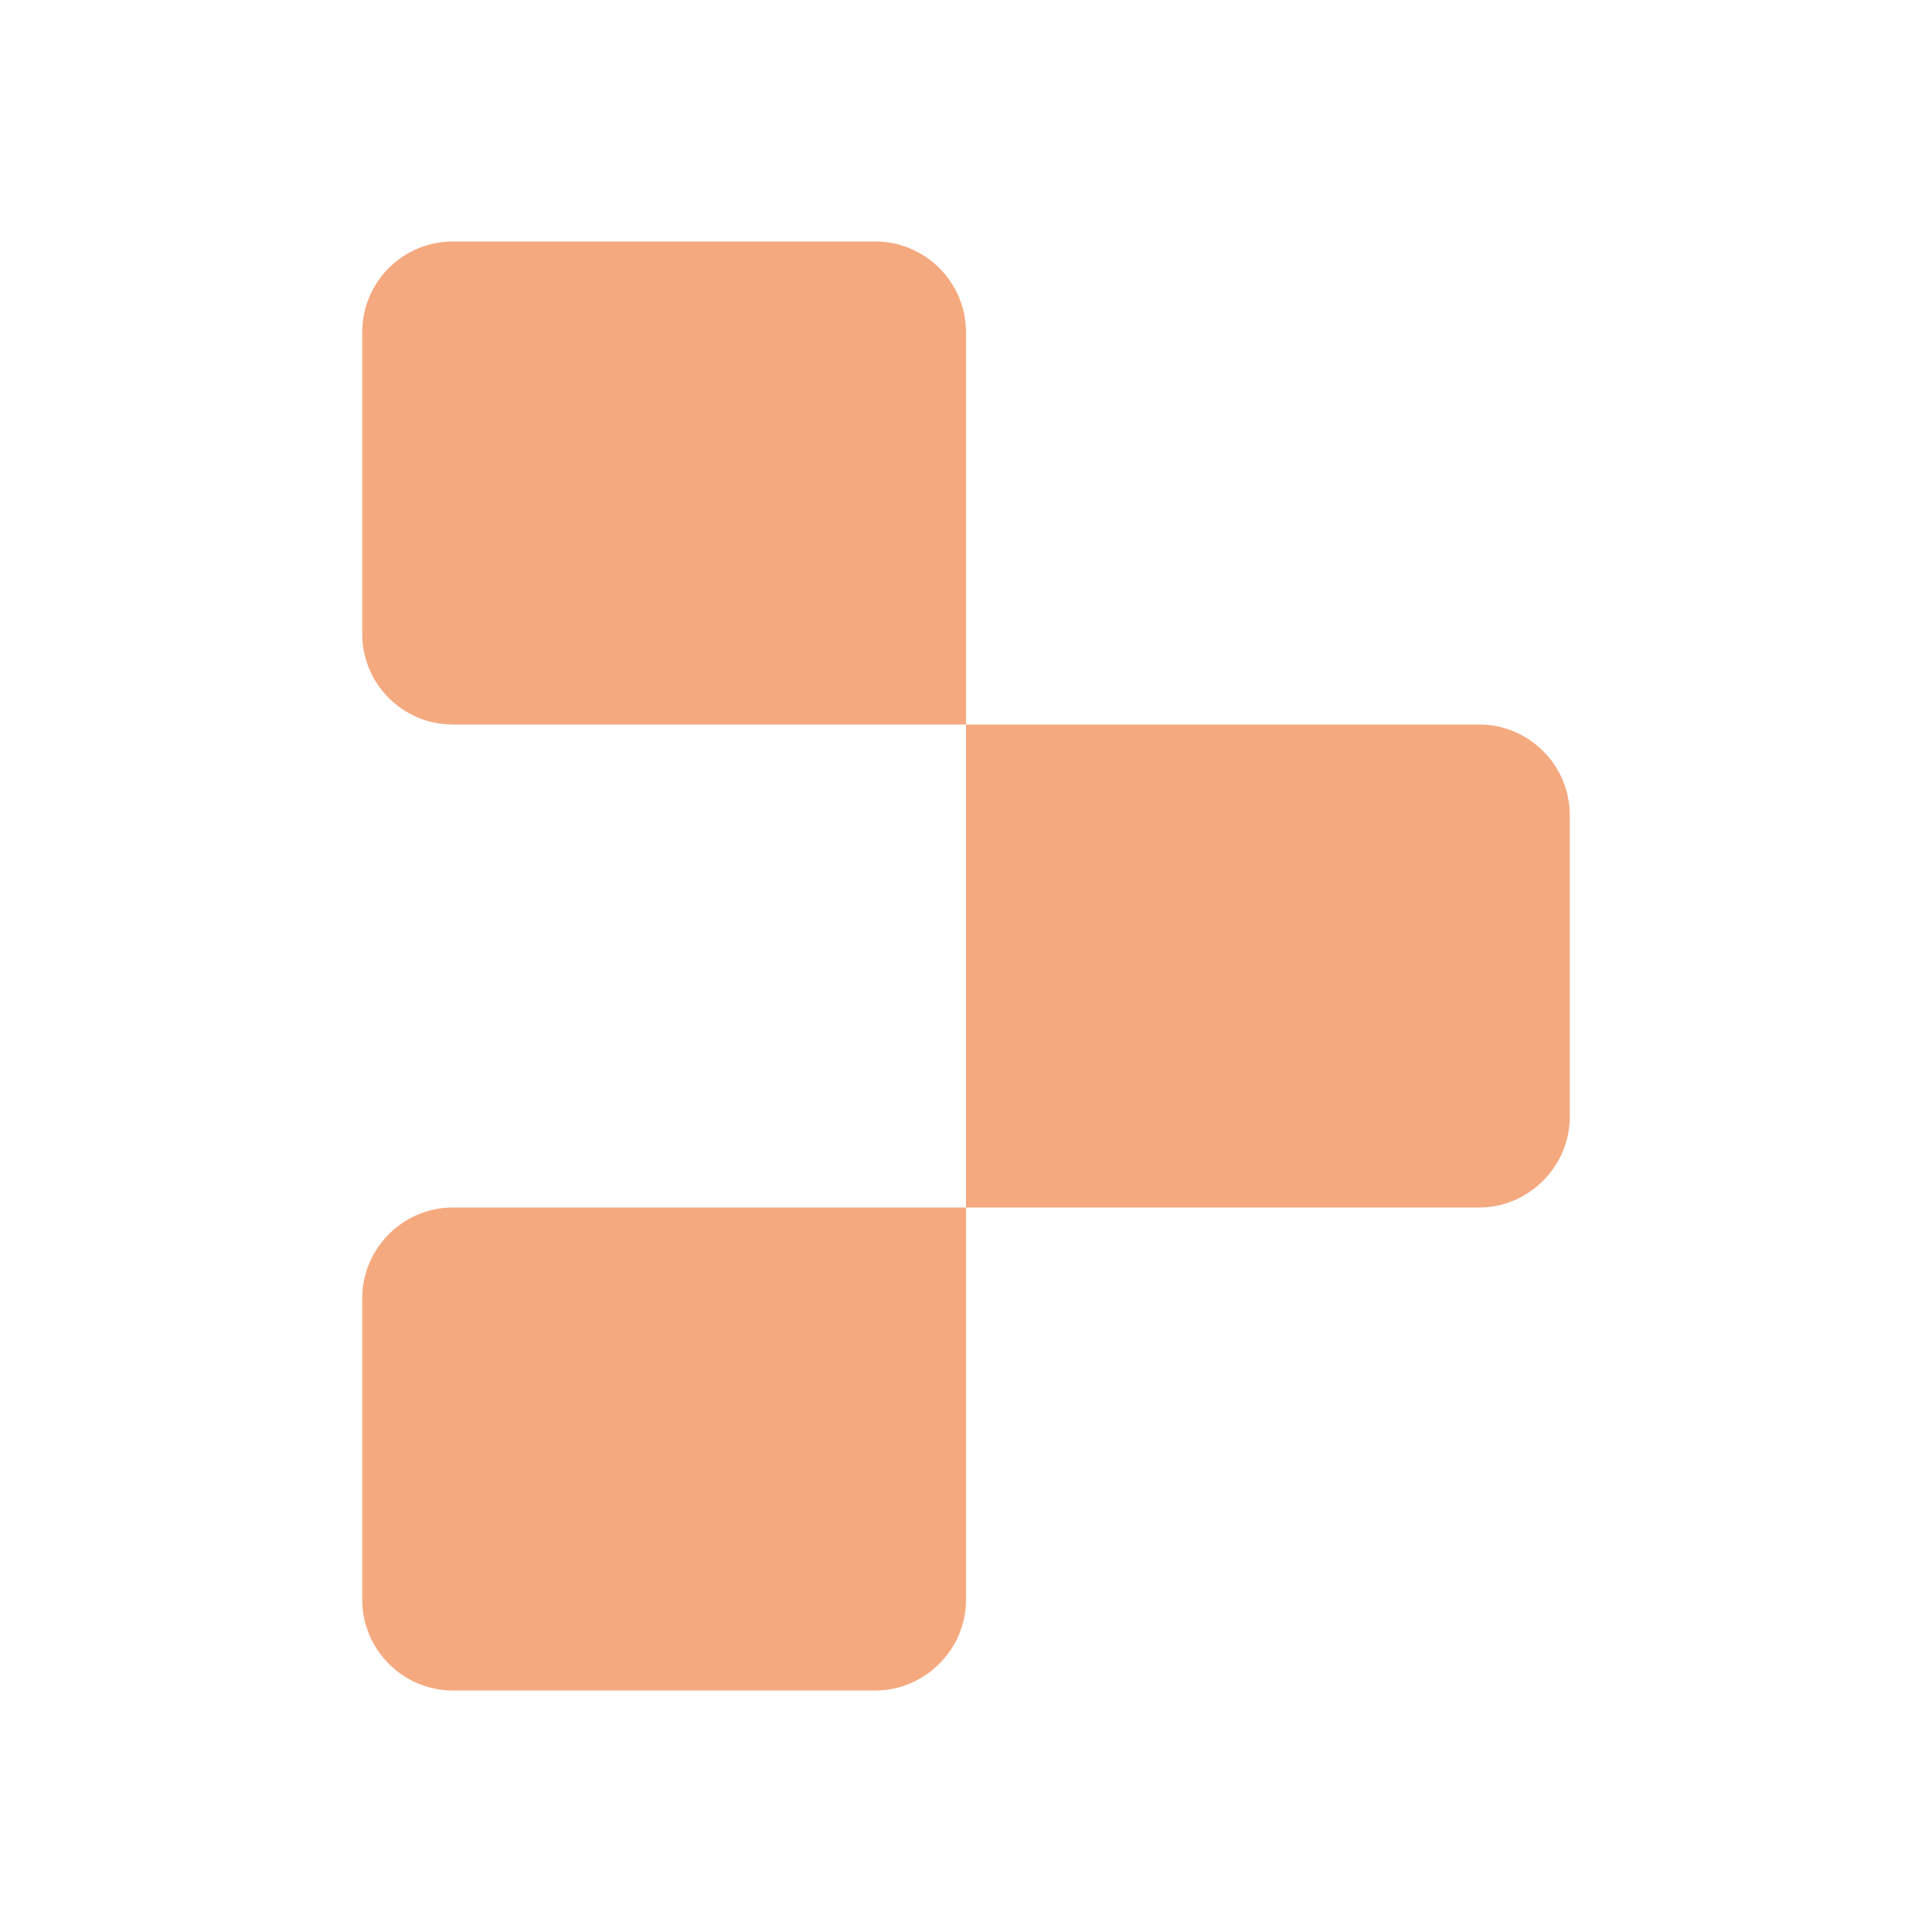 <svg xmlns="http://www.w3.org/2000/svg" width="16" height="16" fill="#f5a97f" class="bi bi-replit" viewBox="0 0 16 16">
	<path d="m3.75 2c-0.414 0-0.75 0.336-0.75 0.75v2.5c0 0.415 0.336 0.75 0.75 0.75h4.25v-3.25c0-0.414-0.34-0.75-0.75-0.75zm4.25 4v4h4.25c0.41 0 0.75-0.34 0.75-0.75v-2.5c0-0.415-0.34-0.75-0.75-0.75zm0 4h-4.25c-0.414 0-0.75 0.34-0.75 0.75v2.5c0 0.41 0.336 0.75 0.75 0.75h3.5c0.41 0 0.75-0.34 0.75-0.75z"/>
</svg>
